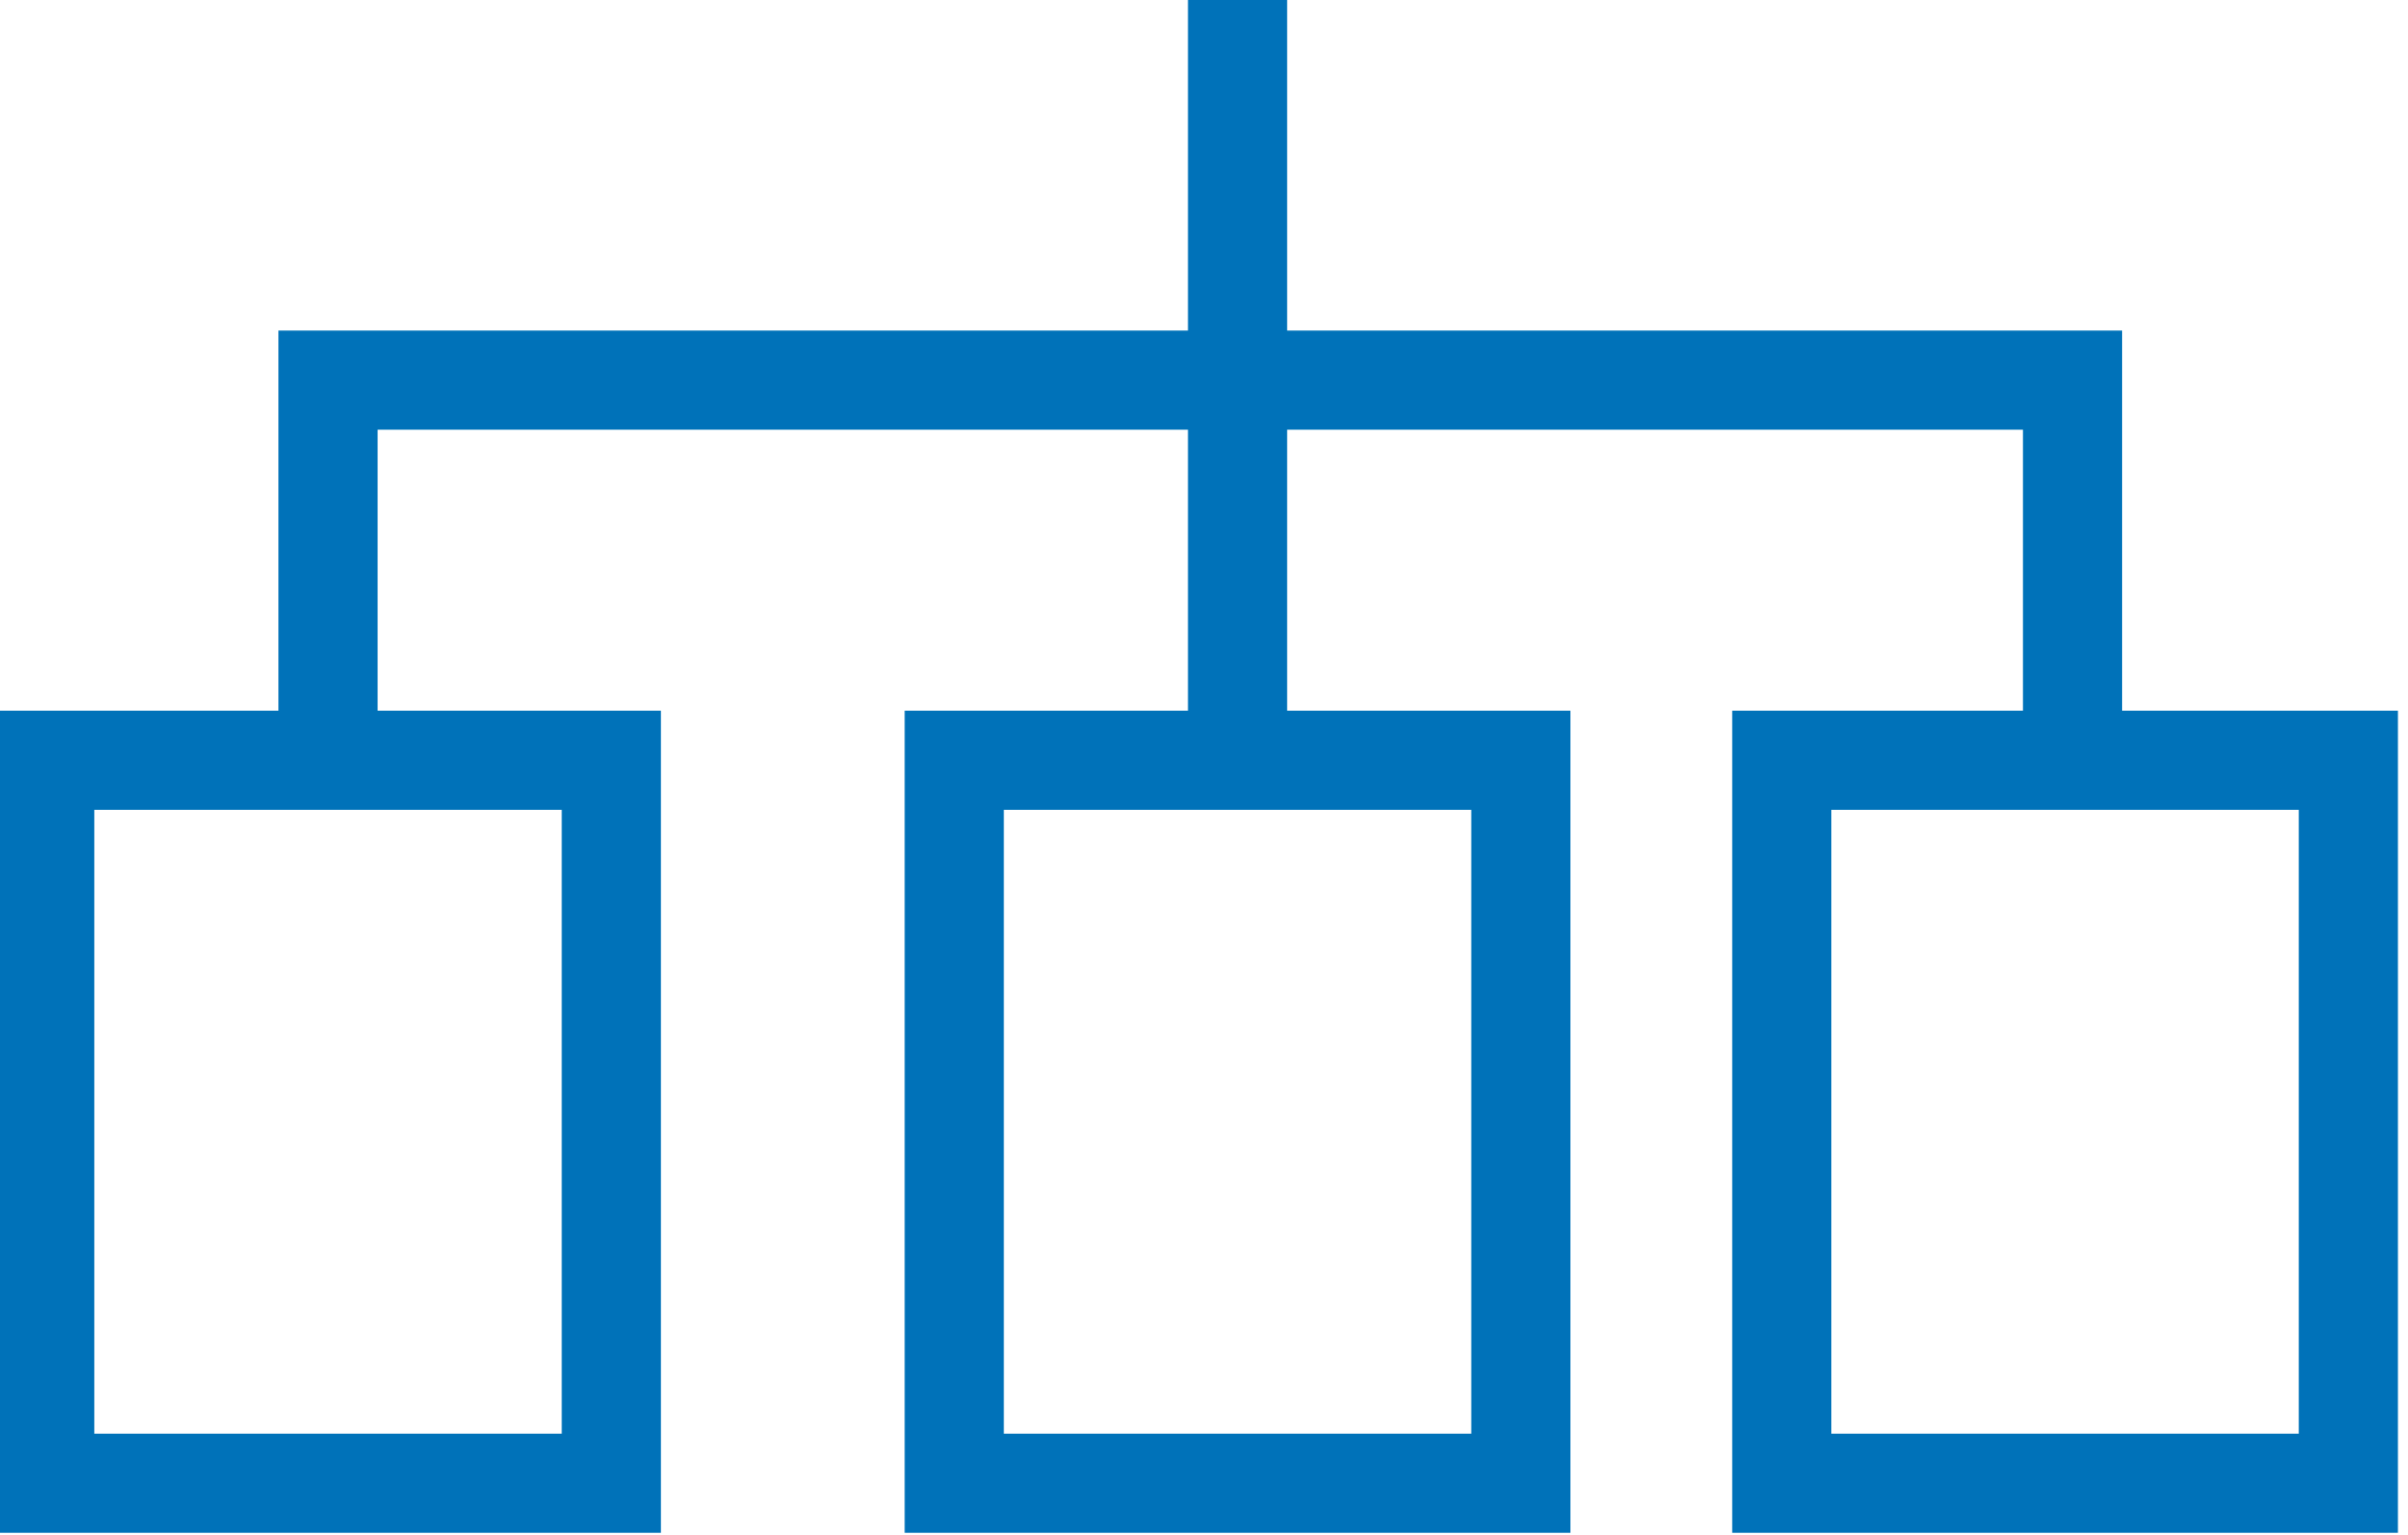 <?xml version="1.0" encoding="UTF-8"?>
<svg id="Ebene_2" data-name="Ebene 2" xmlns="http://www.w3.org/2000/svg" xmlns:xlink="http://www.w3.org/1999/xlink" viewBox="0 0 32.3 20.6">
  <defs>
    <style>
      .cls-1 {
        clip-path: url(#clippath-2);
      }

      .cls-2 {
        clip-path: url(#clippath-1);
      }

      .cls-3 {
        clip-path: url(#clippath);
      }

      .cls-4, .cls-5 {
        fill: none;
      }

      .cls-6 {
        clip-path: url(#clippath-3);
      }

      .cls-5 {
        stroke: #0072b9;
        stroke-width: 1.33px;
      }
    </style>
    <clipPath id="clippath">
      <rect class="cls-4" width="32.3" height="20.6"/>
    </clipPath>
    <clipPath id="clippath-1">
      <rect class="cls-4" width="32.3" height="20.6"/>
    </clipPath>
    <clipPath id="clippath-2">
      <rect class="cls-4" width="32.3" height="20.6"/>
    </clipPath>
    <clipPath id="clippath-3">
      <rect class="cls-4" width="32.3" height="20.6"/>
    </clipPath>
  </defs>
  <g id="Ebene_1-2" data-name="Ebene 1">
    <g>
      <polyline class="cls-5" points="4.4 10.3 4.4 5.1 27.8 5.1 27.8 10.3"/>
      <g>
        <g class="cls-3">
          <rect class="cls-5" x=".6" y="10.2" width="7.6" height="9.7"/>
        </g>
        <g class="cls-2">
          <rect class="cls-5" x="12.8" y="10.2" width="7.6" height="9.7"/>
        </g>
        <g class="cls-1">
          <rect class="cls-5" x="23.9" y="10.2" width="7.6" height="9.7"/>
        </g>
        <g class="cls-6">
          <line class="cls-5" x1="16.6" y1="10.3" x2="16.6"/>
        </g>
      </g>
    </g>
  </g>
</svg>
